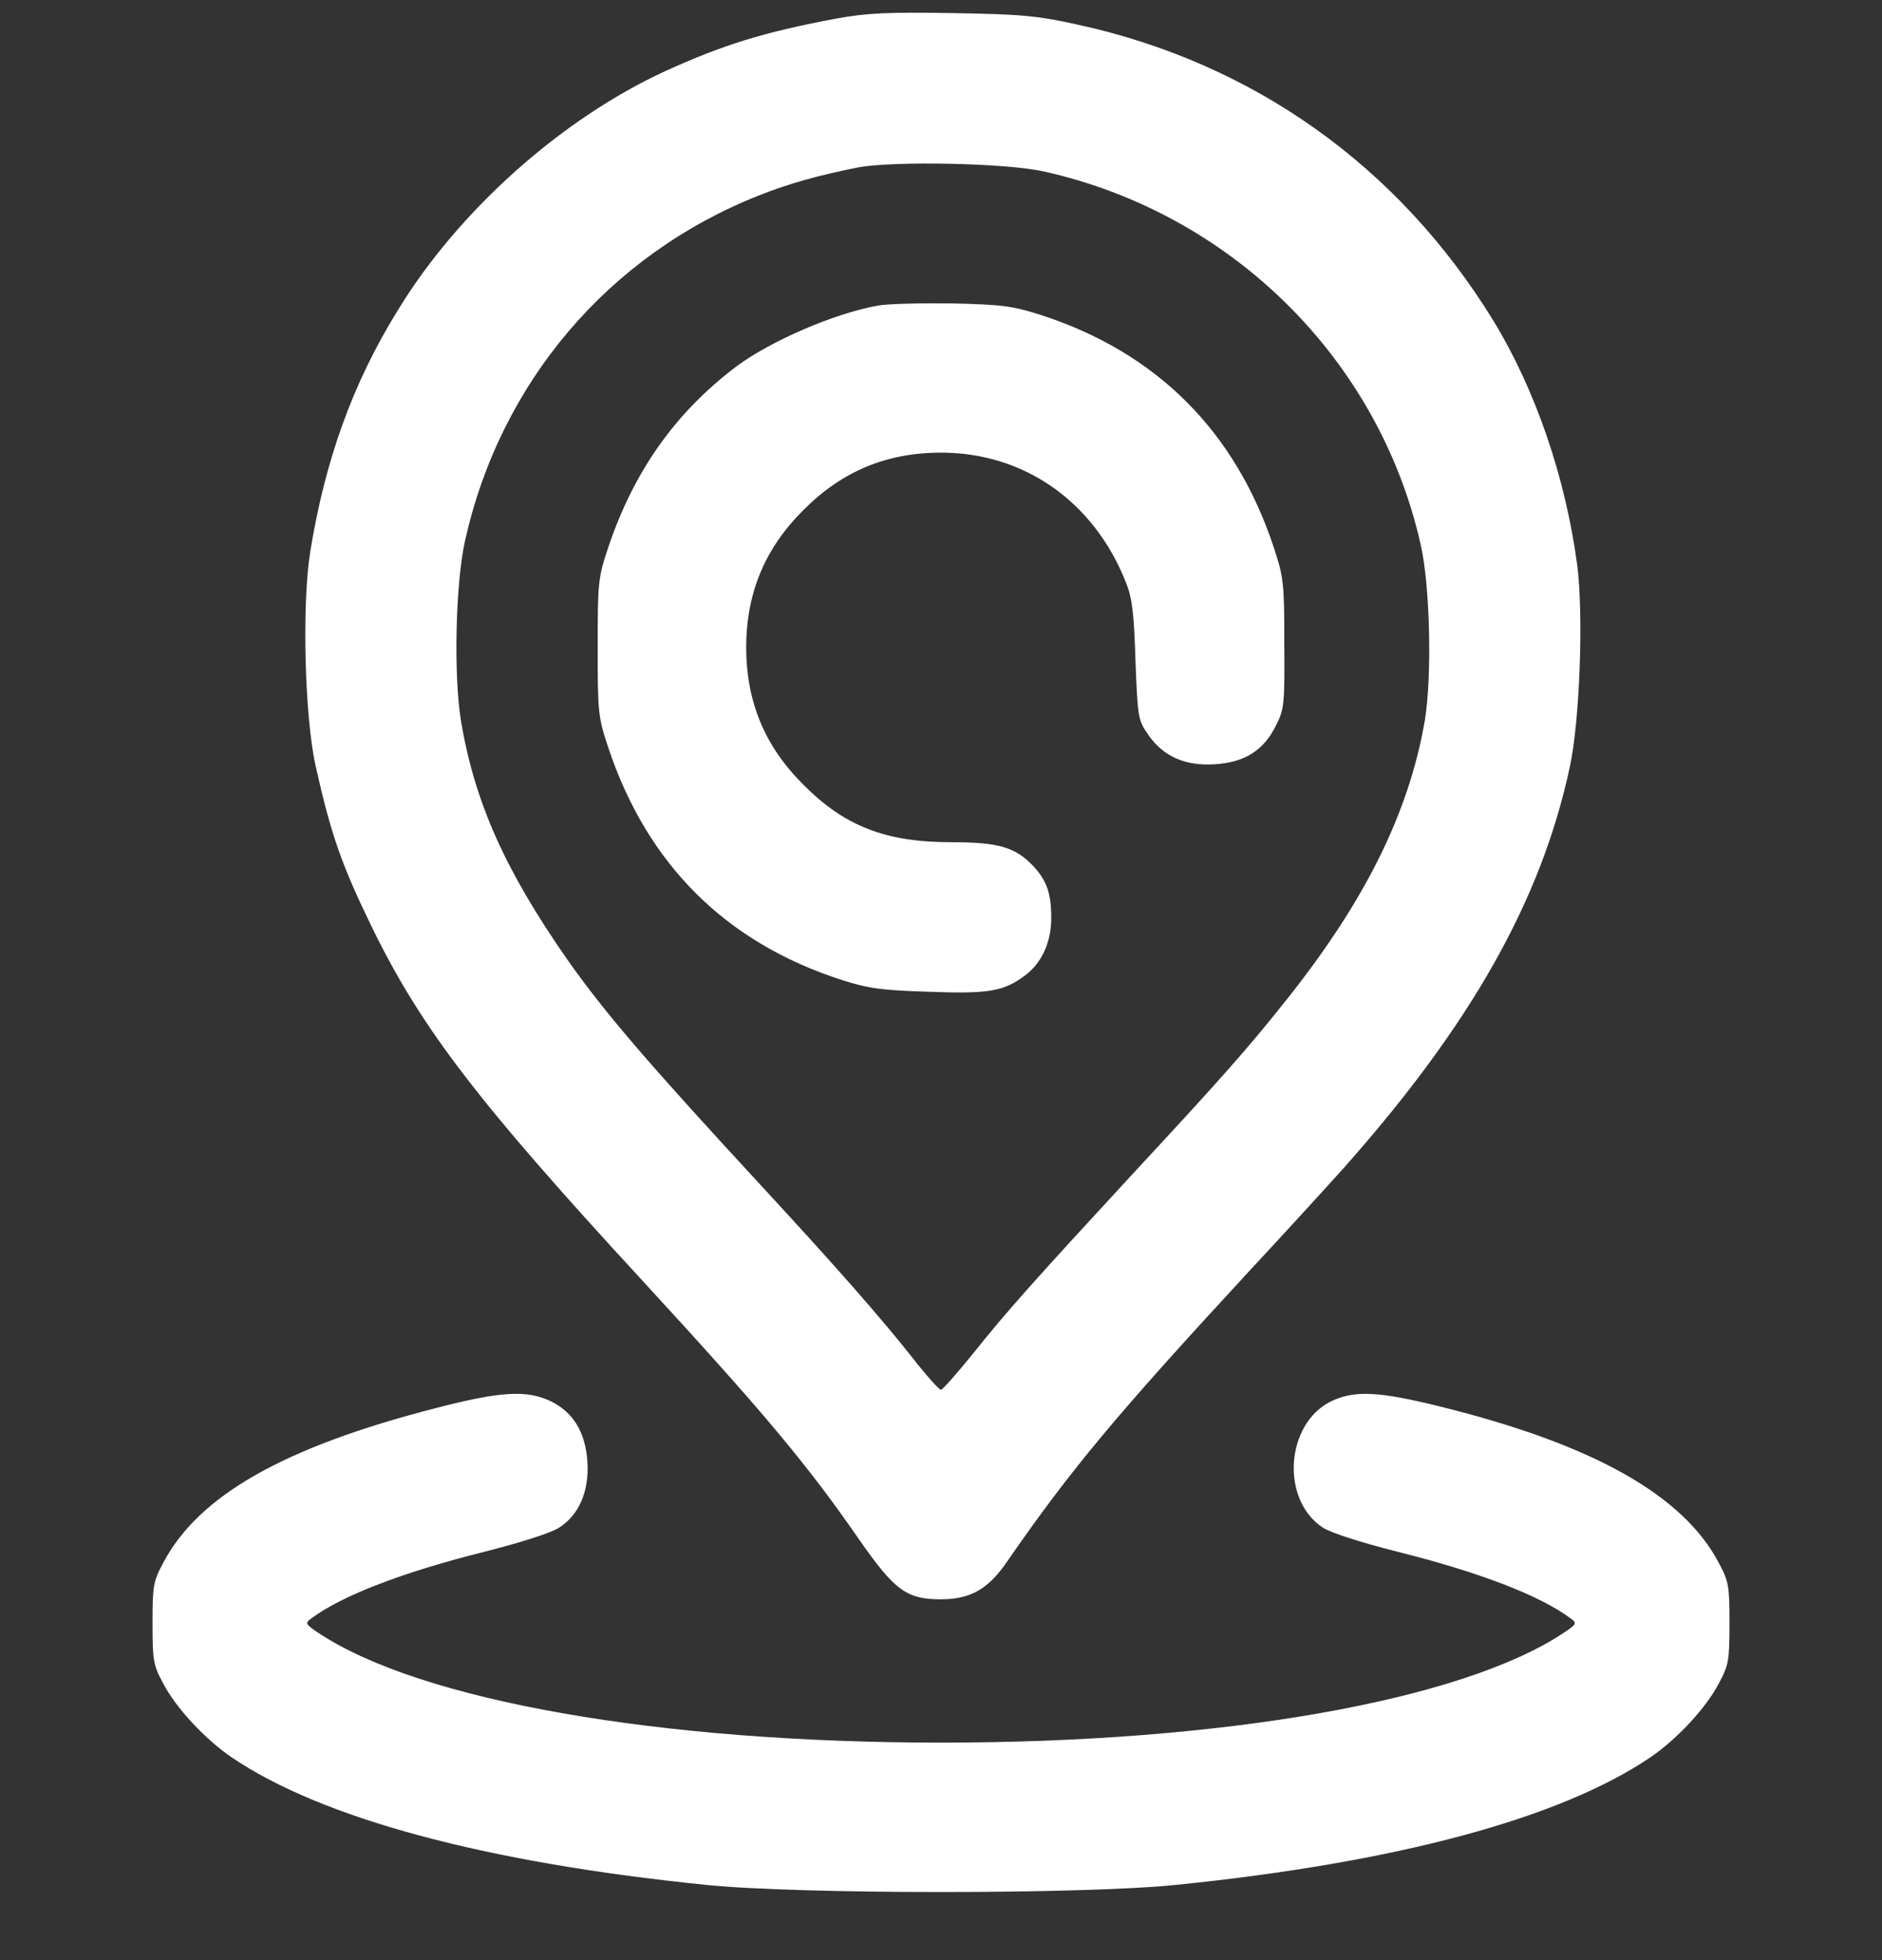 <svg width="24" height="25" viewBox="0 0 24 25" fill="none" xmlns="http://www.w3.org/2000/svg">
<rect x="0" y="0" width="24" height="25" fill="#333333" stroke="none"/>
<g clip-path="url(#clip0_544_1051)">
<path d="M10.664 0.237C9.741 0.41 9.225 0.57 8.484 0.907C7.158 1.517 5.845 2.689 5.072 3.959C4.495 4.892 4.144 5.876 3.956 7.039C3.848 7.723 3.886 9.125 4.022 9.757C4.223 10.653 4.355 11.032 4.758 11.857C5.381 13.123 6.098 14.06 8.18 16.32C9.736 18.012 10.284 18.664 10.955 19.634C11.409 20.285 11.559 20.398 12 20.398C12.375 20.398 12.605 20.267 12.844 19.915C13.664 18.729 14.25 18.031 15.961 16.179C16.406 15.701 16.936 15.12 17.142 14.89C18.764 13.062 19.659 11.473 20.02 9.776C20.147 9.185 20.194 7.84 20.114 7.212C19.964 6.087 19.58 4.967 19.041 4.085C17.831 2.117 15.98 0.8 13.734 0.312C13.223 0.2 13.022 0.181 12.141 0.167C11.302 0.153 11.053 0.167 10.664 0.237ZM13.312 2.187C15.708 2.721 17.587 4.587 18.117 6.945C18.239 7.479 18.262 8.642 18.169 9.195C17.962 10.385 17.395 11.52 16.364 12.804C15.9 13.385 15.586 13.742 14.456 14.96C13.214 16.306 12.839 16.723 12.403 17.271C12.201 17.52 12.019 17.726 12 17.726C11.976 17.726 11.812 17.543 11.634 17.314C11.217 16.789 10.678 16.174 9.731 15.148C8.255 13.55 7.716 12.921 7.237 12.242C6.445 11.107 6.051 10.231 5.878 9.19C5.784 8.614 5.808 7.446 5.93 6.898C6.38 4.878 7.758 3.256 9.67 2.496C10.055 2.342 10.444 2.234 10.945 2.135C11.395 2.051 12.834 2.079 13.312 2.187Z" fill="white"/>
<path d="M11.194 3.898C10.641 3.996 9.83 4.348 9.394 4.671C8.611 5.262 8.081 6.012 7.753 6.992C7.627 7.371 7.622 7.432 7.622 8.257C7.622 9.082 7.627 9.143 7.753 9.523C8.25 11.023 9.253 12.021 10.735 12.499C11.072 12.607 11.241 12.631 11.841 12.649C12.61 12.678 12.797 12.645 13.069 12.443C13.285 12.284 13.406 12.017 13.406 11.707C13.406 11.398 13.35 11.234 13.181 11.051C12.952 10.807 12.741 10.742 12.136 10.742C11.297 10.742 10.772 10.54 10.247 10.01C9.755 9.523 9.516 8.951 9.516 8.257C9.516 7.564 9.755 6.992 10.247 6.504C10.735 6.012 11.306 5.773 12 5.773C13.06 5.773 13.95 6.396 14.358 7.428C14.438 7.625 14.461 7.817 14.48 8.426C14.508 9.157 14.513 9.185 14.644 9.373C14.836 9.649 15.113 9.771 15.488 9.748C15.872 9.725 16.116 9.57 16.27 9.256C16.378 9.045 16.383 8.984 16.378 8.21C16.378 7.442 16.369 7.362 16.247 6.992C15.755 5.496 14.747 4.493 13.266 4.015C12.914 3.903 12.778 3.884 12.141 3.87C11.742 3.865 11.316 3.874 11.194 3.898Z" fill="white"/>
<path d="M5.555 17.96C3.619 18.457 2.531 19.076 2.081 19.934C1.955 20.168 1.945 20.224 1.945 20.702C1.945 21.181 1.955 21.237 2.081 21.471C2.245 21.785 2.611 22.179 2.953 22.413C4.102 23.192 6.183 23.754 9 24.04C10.181 24.162 13.819 24.162 15 24.04C17.817 23.754 19.898 23.192 21.047 22.413C21.389 22.179 21.755 21.785 21.919 21.471C22.045 21.237 22.055 21.181 22.055 20.702C22.055 20.224 22.045 20.168 21.919 19.934C21.464 19.067 20.311 18.42 18.356 17.937C17.578 17.745 17.273 17.731 16.978 17.871C16.392 18.157 16.327 19.127 16.87 19.484C16.969 19.549 17.348 19.671 17.808 19.788C18.863 20.051 19.641 20.351 20.03 20.642C20.114 20.702 20.105 20.716 19.936 20.829C18.633 21.692 15.595 22.226 12 22.226C8.405 22.226 5.367 21.692 4.064 20.829C3.895 20.716 3.886 20.702 3.97 20.642C4.359 20.351 5.138 20.051 6.192 19.788C6.652 19.671 7.031 19.549 7.13 19.484C7.388 19.32 7.514 19.015 7.491 18.645C7.467 18.27 7.312 18.012 7.022 17.871C6.717 17.726 6.38 17.745 5.555 17.96Z" fill="white"/>
</g>
<defs>
<clipPath id="clip0_544_1051">
<rect width="24" height="24" fill="white" transform="translate(0 0.148)"/>
</clipPath>
</defs>
</svg>
